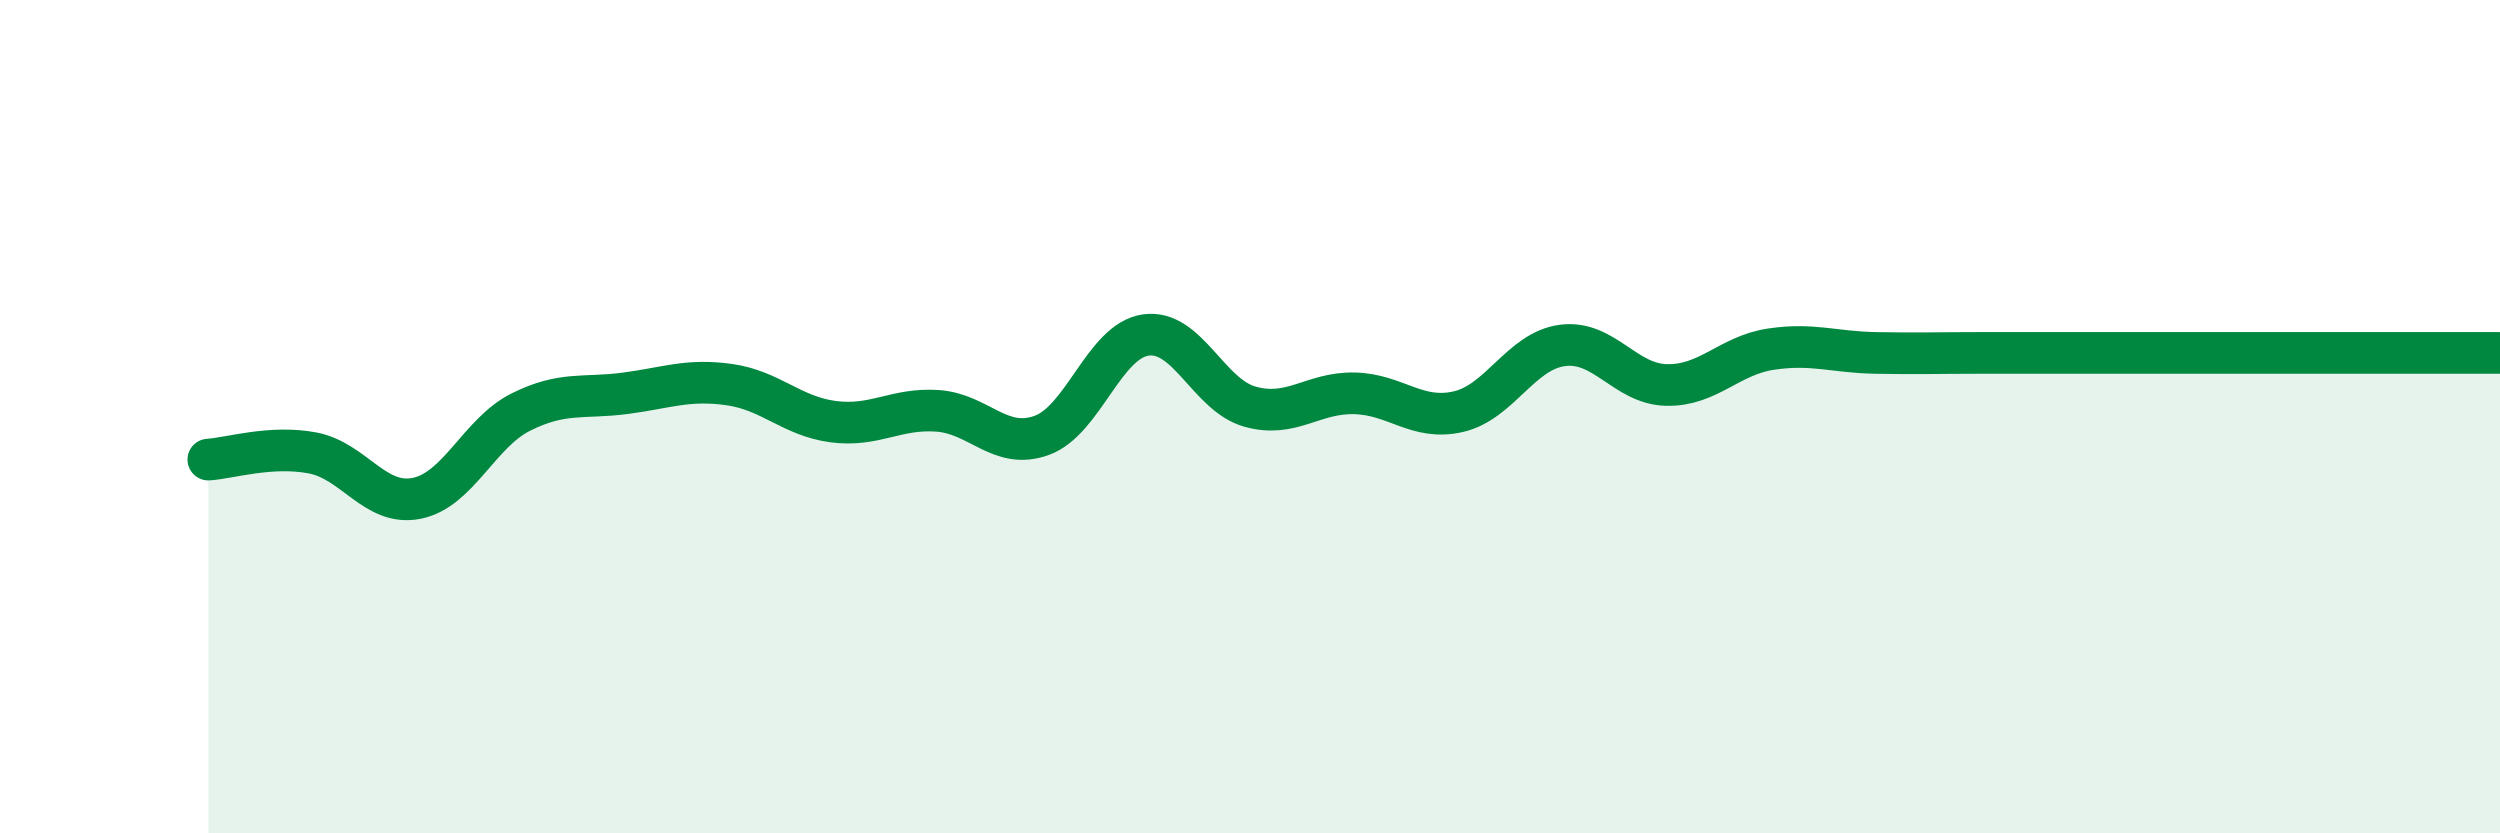 
    <svg width="60" height="20" viewBox="0 0 60 20" xmlns="http://www.w3.org/2000/svg">
      <path
        d="M 5,11.03 C 5.5,11 6.5,10.68 7.5,10.87 C 8.5,11.06 9,12.16 10,11.96 C 11,11.76 11.5,10.39 12.5,9.89 C 13.5,9.39 14,9.57 15,9.44 C 16,9.31 16.5,9.09 17.5,9.23 C 18.5,9.37 19,9.99 20,10.12 C 21,10.25 21.5,9.79 22.5,9.86 C 23.5,9.93 24,10.81 25,10.45 C 26,10.09 26.5,8.18 27.5,8.04 C 28.5,7.9 29,9.48 30,9.76 C 31,10.04 31.5,9.42 32.5,9.44 C 33.5,9.46 34,10.11 35,9.88 C 36,9.65 36.5,8.42 37.5,8.29 C 38.5,8.16 39,9.22 40,9.24 C 41,9.26 41.5,8.53 42.5,8.38 C 43.5,8.23 44,8.45 45,8.47 C 46,8.49 46.5,8.47 47.5,8.47 C 48.5,8.47 49,8.47 50,8.47 C 51,8.47 51.5,8.47 52.5,8.47 C 53.5,8.47 53.5,8.47 55,8.47 C 56.5,8.47 59,8.47 60,8.47L60 20L5 20Z"
        fill="#008740"
        opacity="0.1"
        stroke-linecap="round"
        stroke-linejoin="round"
      />
      <path
        d="M 5,11.03 C 5.5,11 6.5,10.68 7.5,10.87 C 8.5,11.06 9,12.16 10,11.96 C 11,11.76 11.5,10.39 12.5,9.89 C 13.5,9.39 14,9.57 15,9.44 C 16,9.31 16.5,9.09 17.5,9.23 C 18.5,9.37 19,9.99 20,10.12 C 21,10.25 21.5,9.79 22.5,9.86 C 23.5,9.93 24,10.81 25,10.45 C 26,10.09 26.5,8.18 27.5,8.04 C 28.5,7.9 29,9.48 30,9.76 C 31,10.04 31.5,9.42 32.5,9.44 C 33.5,9.46 34,10.11 35,9.88 C 36,9.65 36.5,8.42 37.5,8.29 C 38.5,8.16 39,9.22 40,9.24 C 41,9.26 41.5,8.53 42.5,8.38 C 43.5,8.23 44,8.45 45,8.47 C 46,8.49 46.5,8.47 47.5,8.47 C 48.5,8.47 49,8.47 50,8.47 C 51,8.47 51.5,8.47 52.5,8.47 C 53.5,8.47 53.5,8.47 55,8.47 C 56.5,8.47 59,8.47 60,8.47"
        stroke="#008740"
        stroke-width="1"
        fill="none"
        stroke-linecap="round"
        stroke-linejoin="round"
      />
    </svg>
  